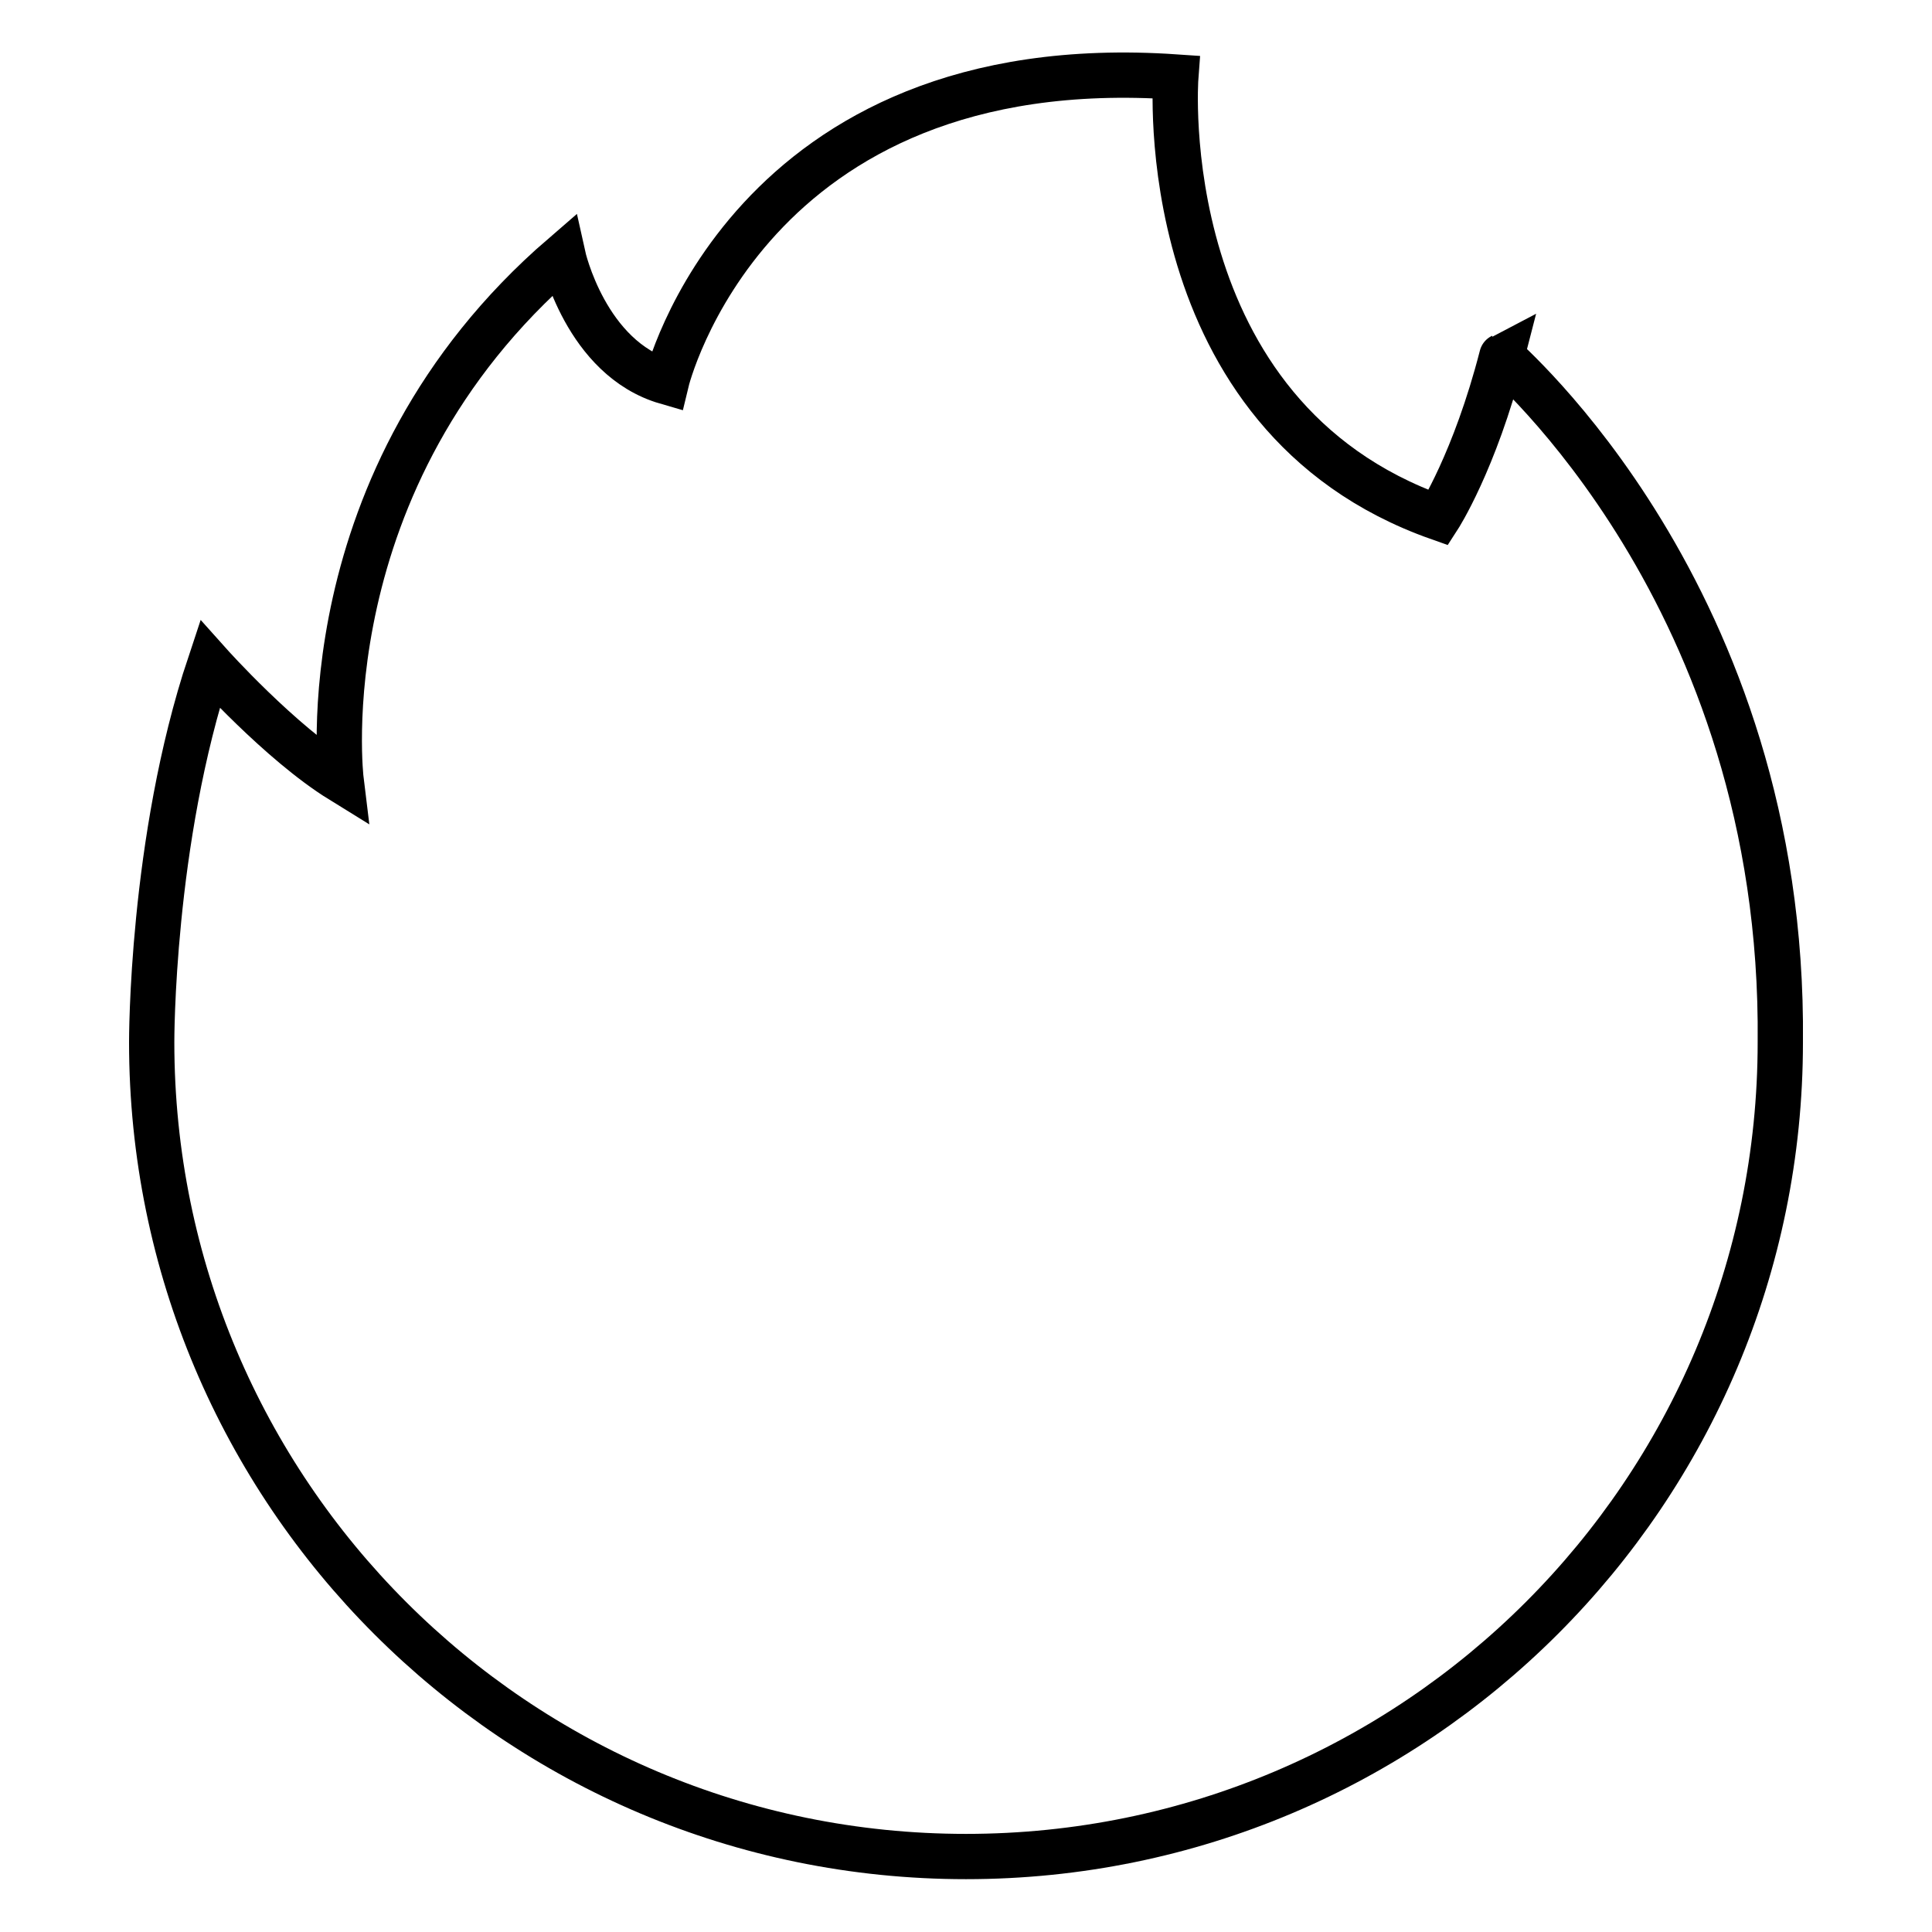<?xml version="1.0" encoding="utf-8"?>
<!-- Svg Vector Icons : http://www.onlinewebfonts.com/icon -->
<!DOCTYPE svg PUBLIC "-//W3C//DTD SVG 1.1//EN" "http://www.w3.org/Graphics/SVG/1.1/DTD/svg11.dtd">
<svg version="1.1" xmlns="http://www.w3.org/2000/svg" xmlns:xlink="http://www.w3.org/1999/xlink" x="0px" y="0px" viewBox="0 0 256 256" enable-background="new 0 0 256 256" xml:space="preserve">
<g> <path stroke-width="6" fill-opacity="0" stroke="#000000"  d="M235.9,138.1c0,59.6-48.3,107.9-107.9,107.9c-59.6,0-107.9-48.3-107.9-107.9c0,0,0,0,0,0 s-0.1-26.7,7.7-50.1c0,0,9.3,10.4,17.4,15.4c0,0-4.9-39.9,29.4-69.5c0,0,3,13.6,13.7,16.7c0,0,10.6-44.3,67.5-40.4 c0,0-3.4,44.9,34.8,58.4c0,0,4.8-7.4,8.4-21.4C198.8,47.3,236.5,78.8,235.9,138.1z"/></g>
</svg>